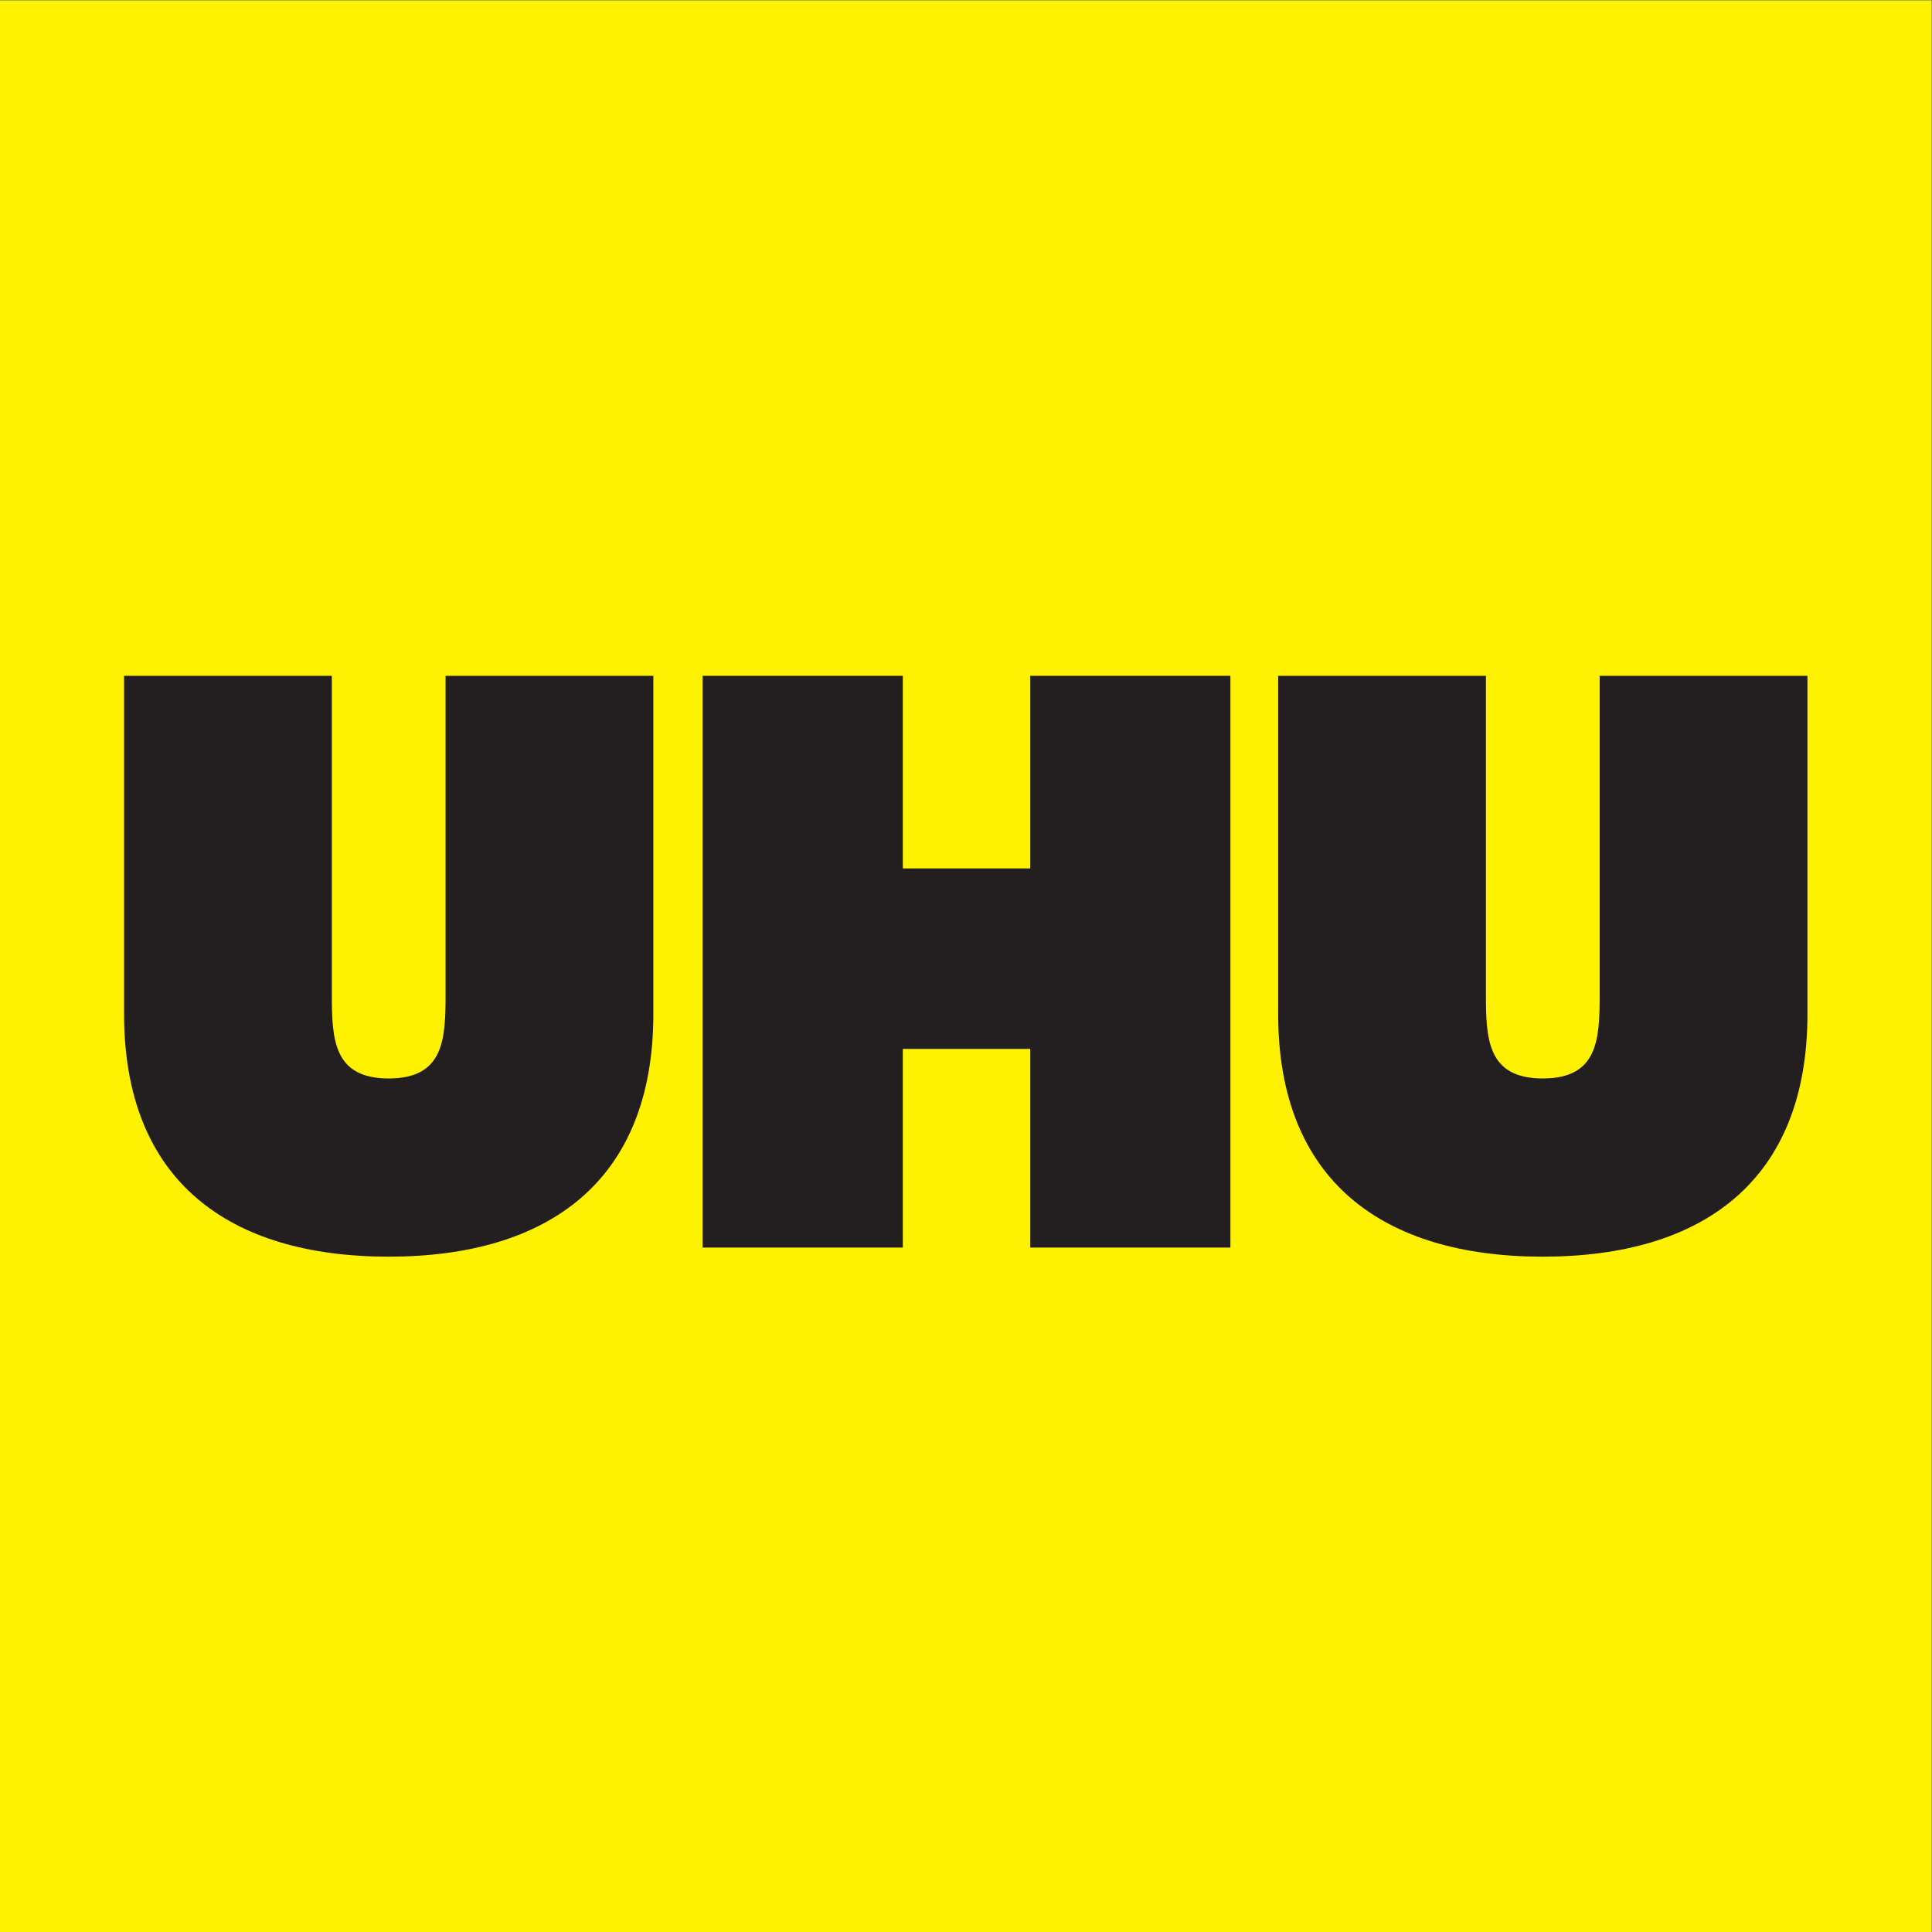 <?xml version="1.0" encoding="UTF-8" standalone="no"?>
<!-- Created with Inkscape (http://www.inkscape.org/) -->

<svg
   version="1.1"
   id="svg2"
   xml:space="preserve"
   width="257.008"
   height="257.008"
   viewBox="0 0 257.008 257.008"
   sodipodi:docname="b16225b4b4d04decd4cc072f430b25a0.eps"
   xmlns:inkscape="http://www.inkscape.org/namespaces/inkscape"
   xmlns:sodipodi="http://sodipodi.sourceforge.net/DTD/sodipodi-0.dtd"
   xmlns="http://www.w3.org/2000/svg"
   xmlns:svg="http://www.w3.org/2000/svg"><rect x="0" y="0" width="257.008" height="257.008" fill="#808080" stroke="none"/><defs
     id="defs6" /><sodipodi:namedview
     id="namedview4"
     pagecolor="#ffffff"
     bordercolor="#666666"
     borderopacity="1.0"
     inkscape:pageshadow="2"
     inkscape:pageopacity="0.0"
     inkscape:pagecheckerboard="0" /><g
     id="g8"
     inkscape:groupmode="layer"
     inkscape:label="ink_ext_XXXXXX"
     transform="matrix(1.333,0,0,-1.333,0,257.008)"><g
       id="g10"
       transform="scale(0.1)"><path
         d="M 0,1927.56 H 1927.56 V 0 H 0 v 1927.56 0"
         style="fill:#fff200;fill-opacity:1;fill-rule:evenodd;stroke:none"
         id="path12" /><path
         d="M 652.008,1253.61 V 916.102 c 0,-166.481 -104.43,-242.153 -264.098,-242.153 -159.68,0 -264.101,75.672 -264.101,242.153 V 1253.61 H 331.152 V 935.781 c 0,-44.652 1.508,-84 56.758,-84 55.242,0 56.746,39.348 56.746,84 v 317.829 h 207.352 v 0"
         style="fill:#231f20;fill-opacity:1;fill-rule:evenodd;stroke:none"
         id="path14" /><path
         d="M 701.191,1253.61 H 900.969 V 1061.4 h 127.141 v 192.21 h 199.77 V 683.031 H 1028.11 V 881.289 H 900.969 V 683.031 H 701.191 v 570.579 0"
         style="fill:#231f20;fill-opacity:1;fill-rule:evenodd;stroke:none"
         id="path16" /><path
         d="M 1803.75,1253.61 V 916.102 c 0,-166.481 -104.43,-242.153 -264.11,-242.153 -159.67,0 -264.09,75.672 -264.09,242.153 v 337.508 h 207.33 V 935.781 c 0,-44.652 1.53,-84 56.76,-84 55.26,0 56.75,39.348 56.75,84 v 317.829 h 207.36 v 0"
         style="fill:#231f20;fill-opacity:1;fill-rule:evenodd;stroke:none"
         id="path18" /></g></g></svg>

